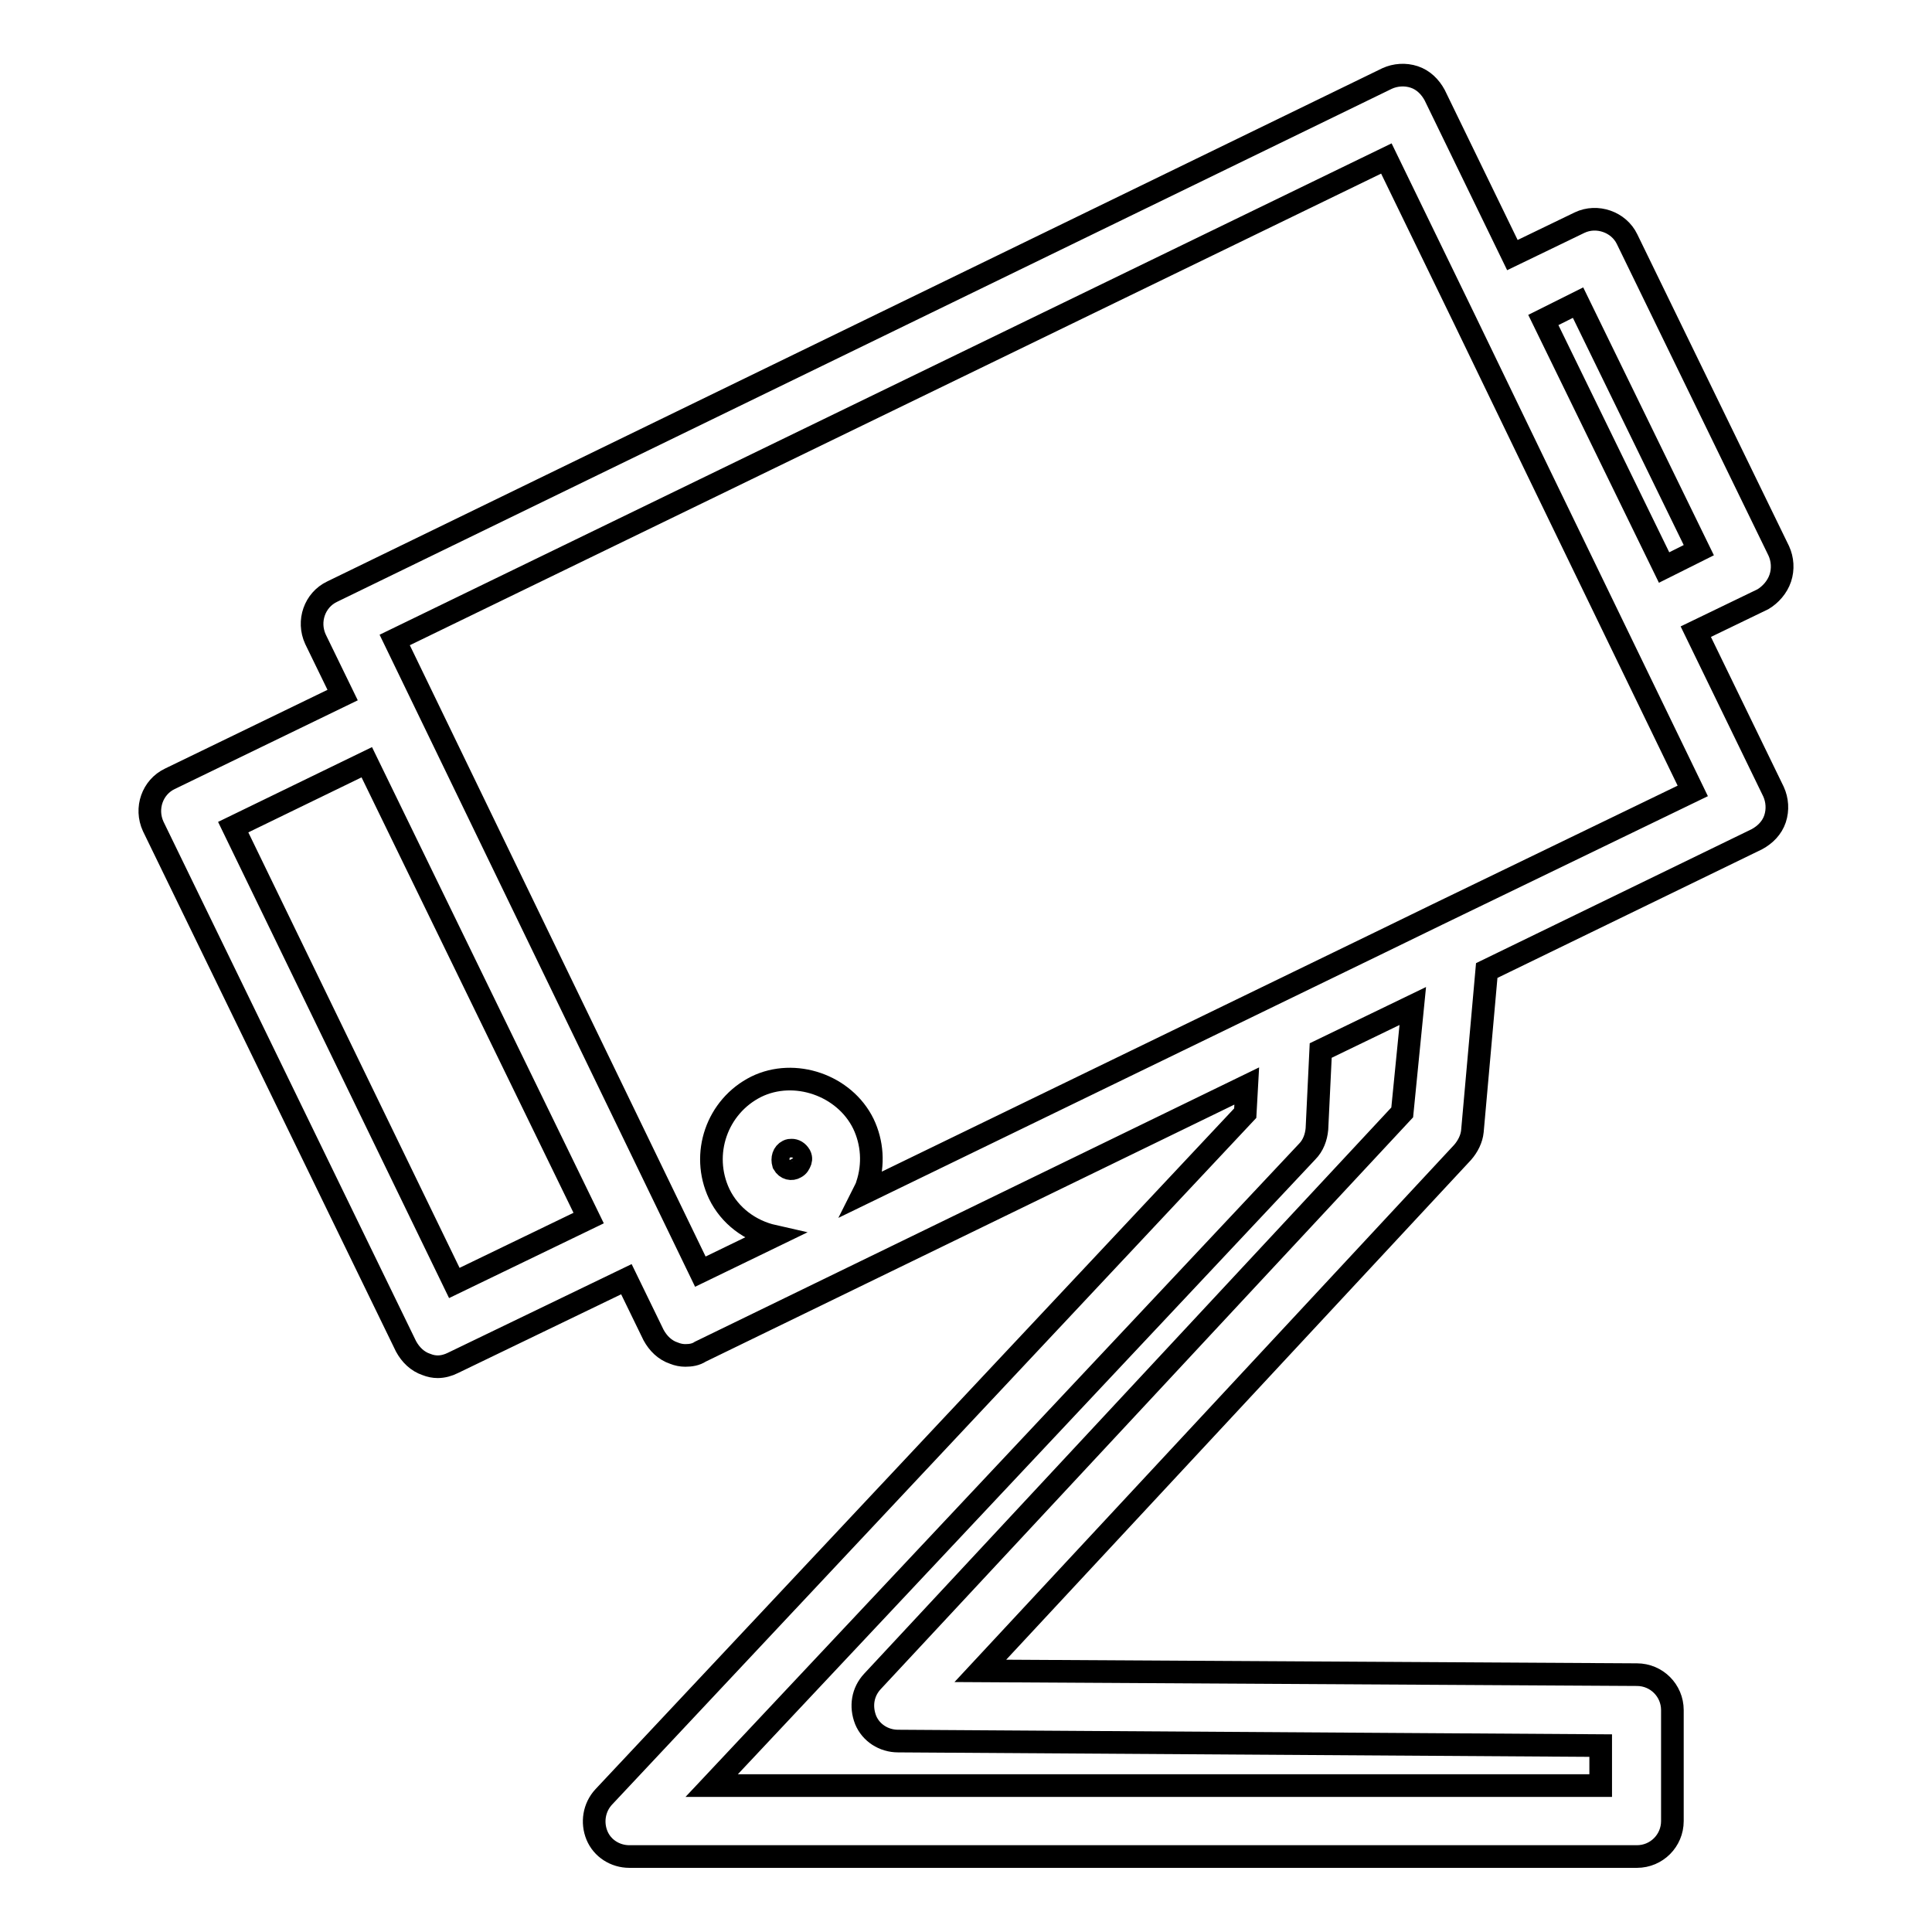 <?xml version="1.0" encoding="utf-8"?>
<!-- Svg Vector Icons : http://www.onlinewebfonts.com/icon -->
<!DOCTYPE svg PUBLIC "-//W3C//DTD SVG 1.1//EN" "http://www.w3.org/Graphics/SVG/1.1/DTD/svg11.dtd">
<svg version="1.1" xmlns="http://www.w3.org/2000/svg" xmlns:xlink="http://www.w3.org/1999/xlink" x="0px" y="0px" viewBox="0 0 256 256" enable-background="new 0 0 256 256" xml:space="preserve">
<g><g><g><g><path stroke-width="3" fill-opacity="0" stroke="#000000"  d="M235.9,76.6c0.4-1.2,0.3-2.5-0.2-3.6l-20.1-41.3c-1.1-2.3-4-3.3-6.3-2.2l-8.9,4.3l-10.3-21.2c-0.6-1.1-1.5-2-2.7-2.4c-1.2-0.4-2.5-0.3-3.6,0.2L44,78.4c-2.3,1.1-3.3,3.9-2.2,6.3l3.6,7.4l-22.9,11.1c-2.3,1.1-3.3,3.9-2.2,6.3l33.5,68.9c0.6,1.1,1.5,2,2.7,2.4c0.5,0.2,1,0.3,1.5,0.3c0.7,0,1.4-0.2,2-0.5L83,169.5l3.6,7.4c0.6,1.1,1.5,2,2.7,2.4c0.5,0.2,1,0.3,1.5,0.3c0.7,0,1.4-0.1,2-0.5l72.4-35.2l-0.2,3.6L80,238.1c-1.3,1.4-1.6,3.4-0.9,5.1c0.7,1.7,2.4,2.8,4.3,2.8h133.5c2.6,0,4.7-2.1,4.7-4.7v-14.7c0-2.6-2.1-4.7-4.7-4.7l-87-0.5l63.9-68.7c0.7-0.8,1.2-1.8,1.3-2.8l1.9-21.3l35.8-17.4c1.1-0.6,2-1.5,2.4-2.7s0.3-2.5-0.2-3.6l-10.3-21.2l8.9-4.3C234.6,78.8,235.5,77.8,235.9,76.6z M60.2,170l-29.3-60.4l17.7-8.6L78,161.4L60.2,170z M185.8,147.4l-70.2,75.4c-1.3,1.4-1.6,3.3-0.9,5.1c0.7,1.7,2.4,2.8,4.3,2.8l93.1,0.6v5.3H94.3l78.9-84c0.8-0.8,1.2-1.9,1.3-3l0.5-10.4l12.2-5.9L185.8,147.4z M104.4,152.5c0.2-0.1,0.3-0.1,0.5-0.1c0.4,0,0.8,0.2,1.1,0.7c0.2,0.4,0.1,0.7,0,0.9c-0.1,0.2-0.2,0.5-0.6,0.7c-0.5,0.3-1.2,0.2-1.6-0.5C103.6,153.5,103.8,152.8,104.4,152.5z M190.4,121.2L190.4,121.2l-7.6,3.7l-68.4,33.2c0.2-0.4,0.4-0.7,0.5-1.1c0.9-2.7,0.7-5.6-0.5-8.1c-2.5-5.1-9.1-7.4-14.2-4.9c-5.2,2.6-7.4,8.9-4.9,14.2c1.4,2.9,4.1,4.9,7.2,5.6l-9.7,4.7L52.3,84.8L183.7,21L194,42.2l0,0l10,20.7l20.3,41.9L190.4,121.2z M220.5,75.2l-8-16.4l-8-16.4l4.6-2.3l16,32.8L220.5,75.2z"/></g></g><g></g><g></g><g></g><g></g><g></g><g></g><g></g><g></g><g></g><g></g><g></g><g></g><g></g><g></g><g></g></g></g>
</svg>